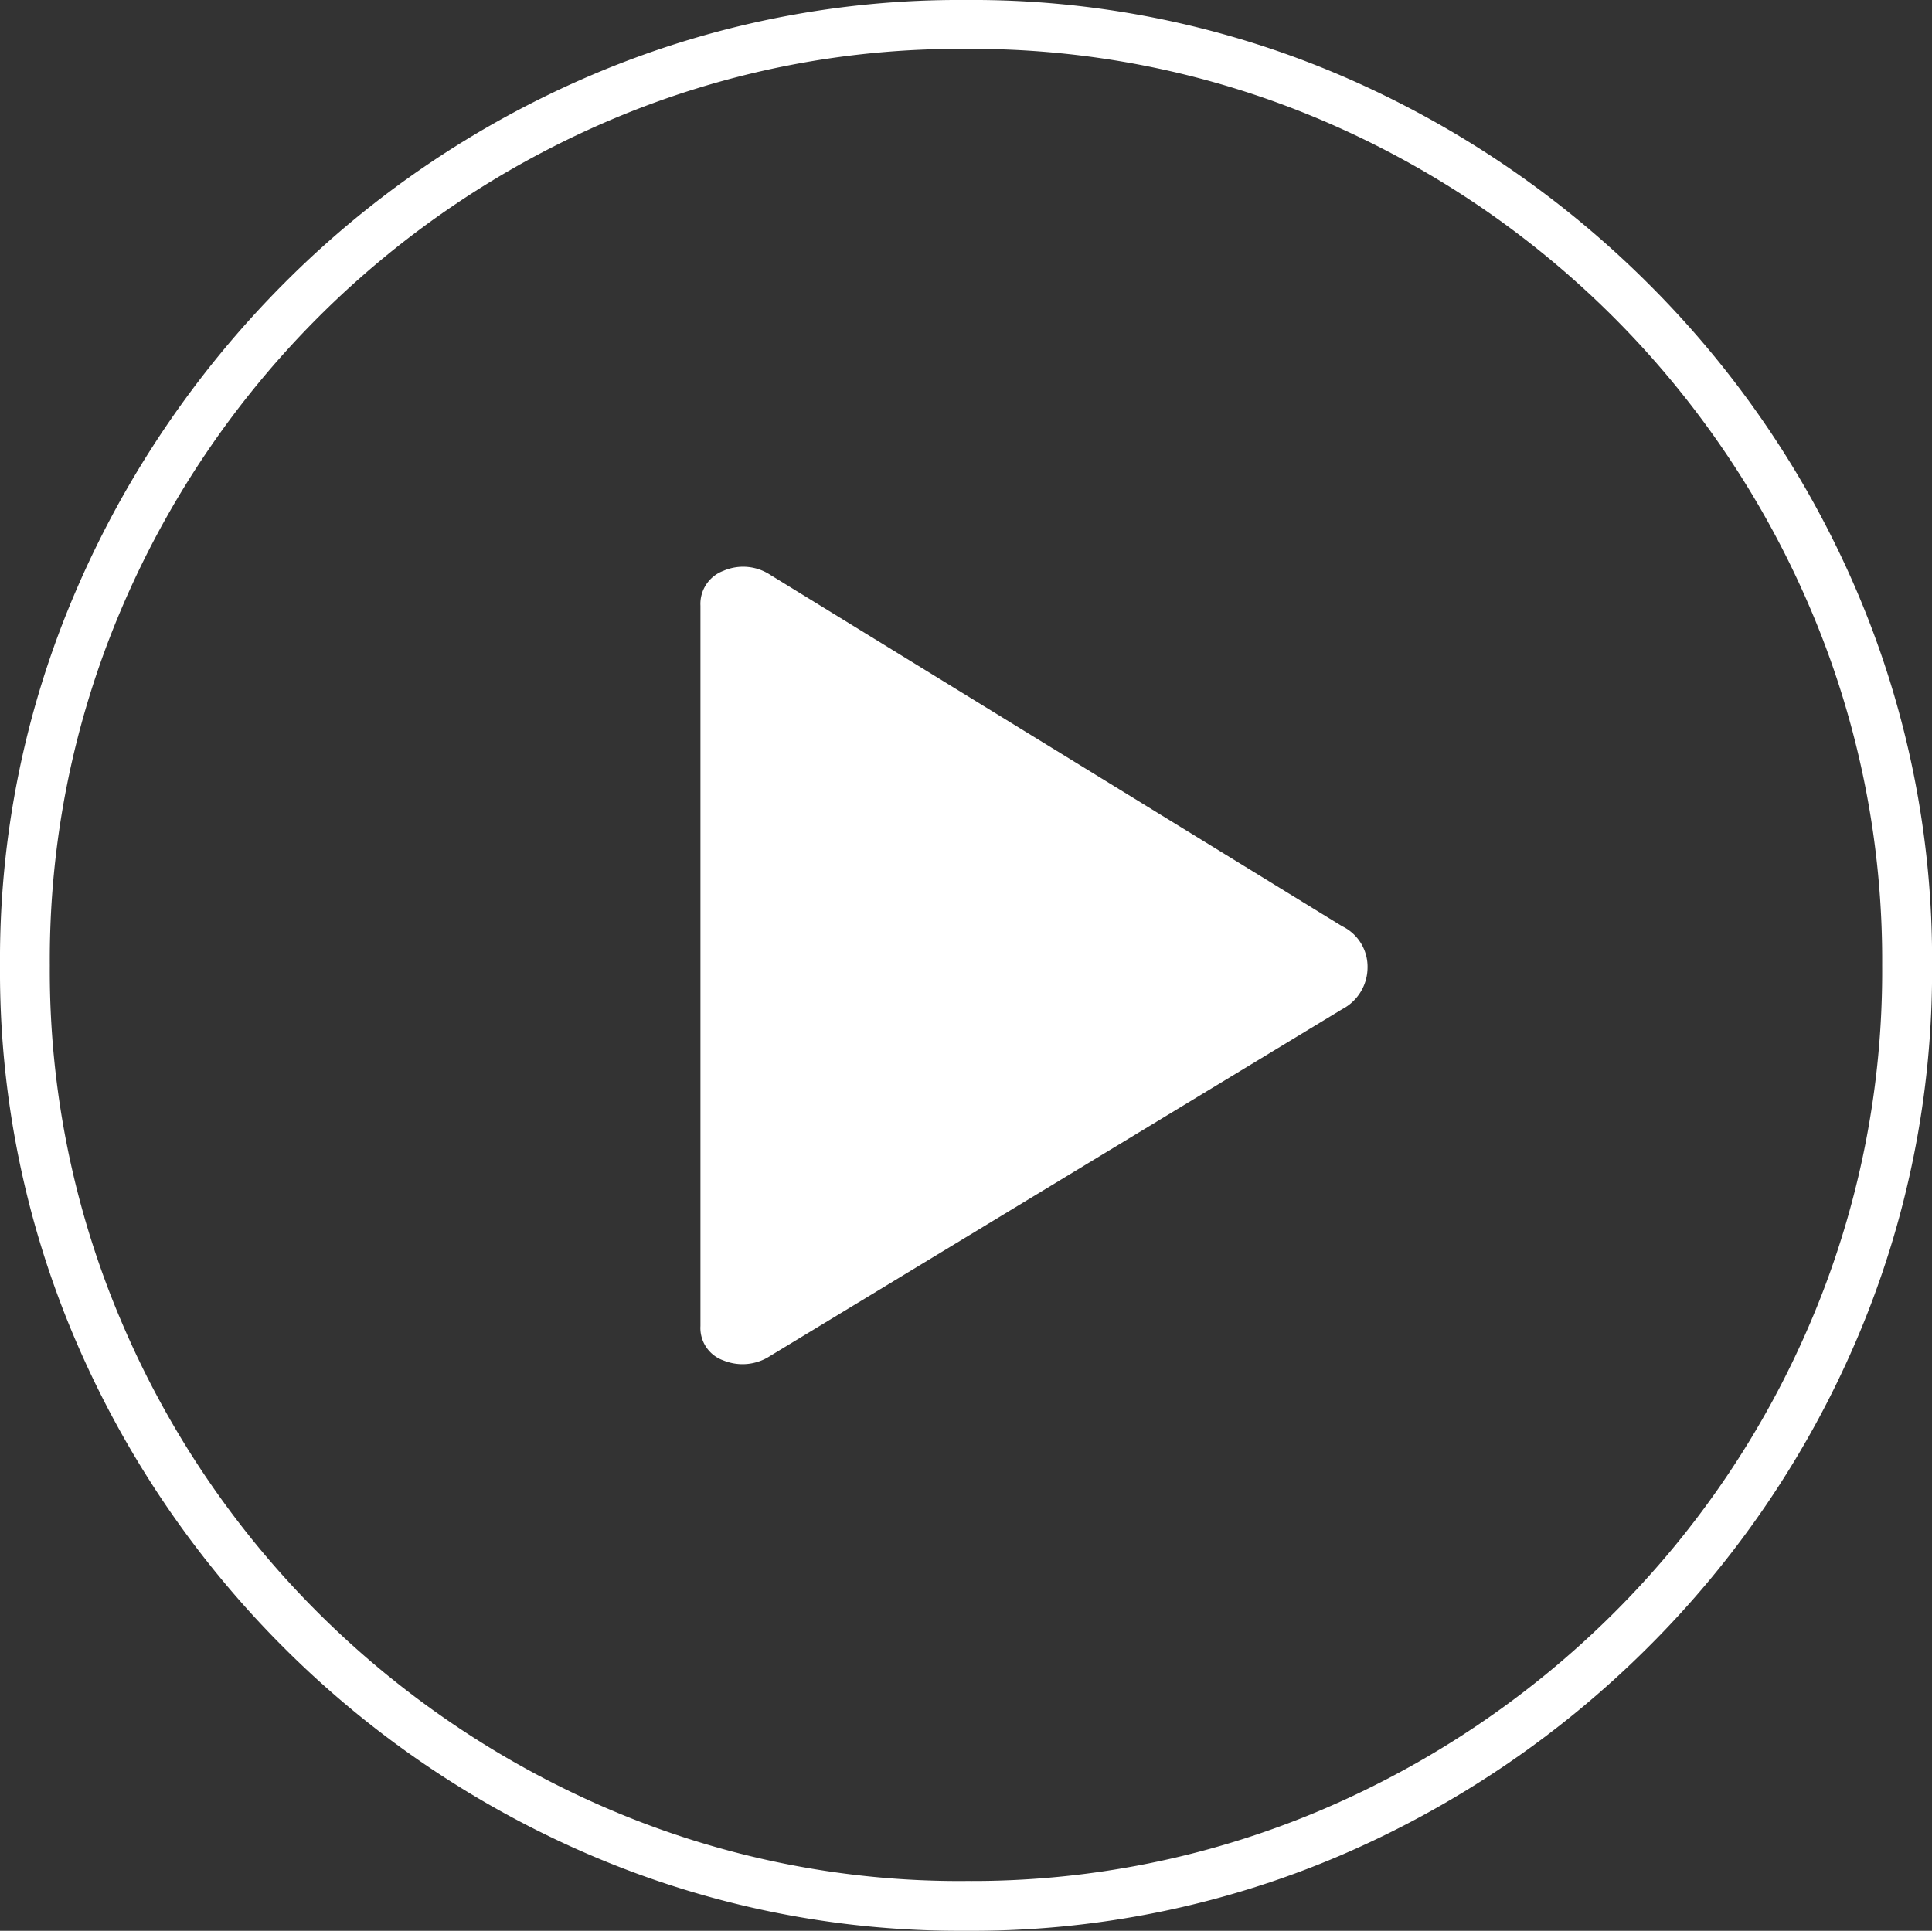 <svg xmlns="http://www.w3.org/2000/svg" width="55.86" height="55.831" viewBox="0 0 55.86 55.831">
  <rect x="0" y="0" width="55.86" height="55.831" fill="#333333" stroke="none"/>
  <path id="パス_1" data-name="パス 1" d="M-.147,7.116A27.049,27.049,0,0,0,10.685,4.941a28.483,28.483,0,0,0,8.9-6.021,28.146,28.146,0,0,0,6.035-8.9A27.08,27.08,0,0,0,27.8-20.8a27.08,27.08,0,0,0-2.175-10.818,28.146,28.146,0,0,0-6.035-8.9,28.483,28.483,0,0,0-8.9-6.021A27.049,27.049,0,0,0-.147-48.715,27.08,27.08,0,0,0-10.964-46.54a28.093,28.093,0,0,0-8.887,6.021,28.589,28.589,0,0,0-6.021,8.9A26.926,26.926,0,0,0-28.062-20.8,27.08,27.08,0,0,0-25.887-9.982a28.264,28.264,0,0,0,6.021,8.9,28.264,28.264,0,0,0,8.9,6.021A27.08,27.08,0,0,0-.147,7.116Zm0-1.44a25.75,25.75,0,0,1-10.27-2.06,26.867,26.867,0,0,1-8.441-5.69,26.532,26.532,0,0,1-5.7-8.441A25.853,25.853,0,0,1-26.622-20.8a25.853,25.853,0,0,1,2.06-10.285,26.7,26.7,0,0,1,5.7-8.455,26.747,26.747,0,0,1,8.441-5.7A25.75,25.75,0,0,1-.147-47.3a25.822,25.822,0,0,1,10.3,2.06,26.747,26.747,0,0,1,8.441,5.7,26.7,26.7,0,0,1,5.7,8.455A25.853,25.853,0,0,1,26.357-20.8,25.853,25.853,0,0,1,24.3-10.515a26.532,26.532,0,0,1-5.7,8.441,26.867,26.867,0,0,1-8.441,5.69A25.822,25.822,0,0,1-.147,5.675ZM-5.793-9.507,10.743-19.532a1.366,1.366,0,0,0,.735-1.2,1.3,1.3,0,0,0-.735-1.2L-5.793-32.093a1.43,1.43,0,0,0-1.354-.115A1.019,1.019,0,0,0-7.81-31.2v20.829a.993.993,0,0,0,.663.994A1.461,1.461,0,0,0-5.793-9.507Z" transform="translate(28.062 48.715)" fill="#fff"/>
</svg>
